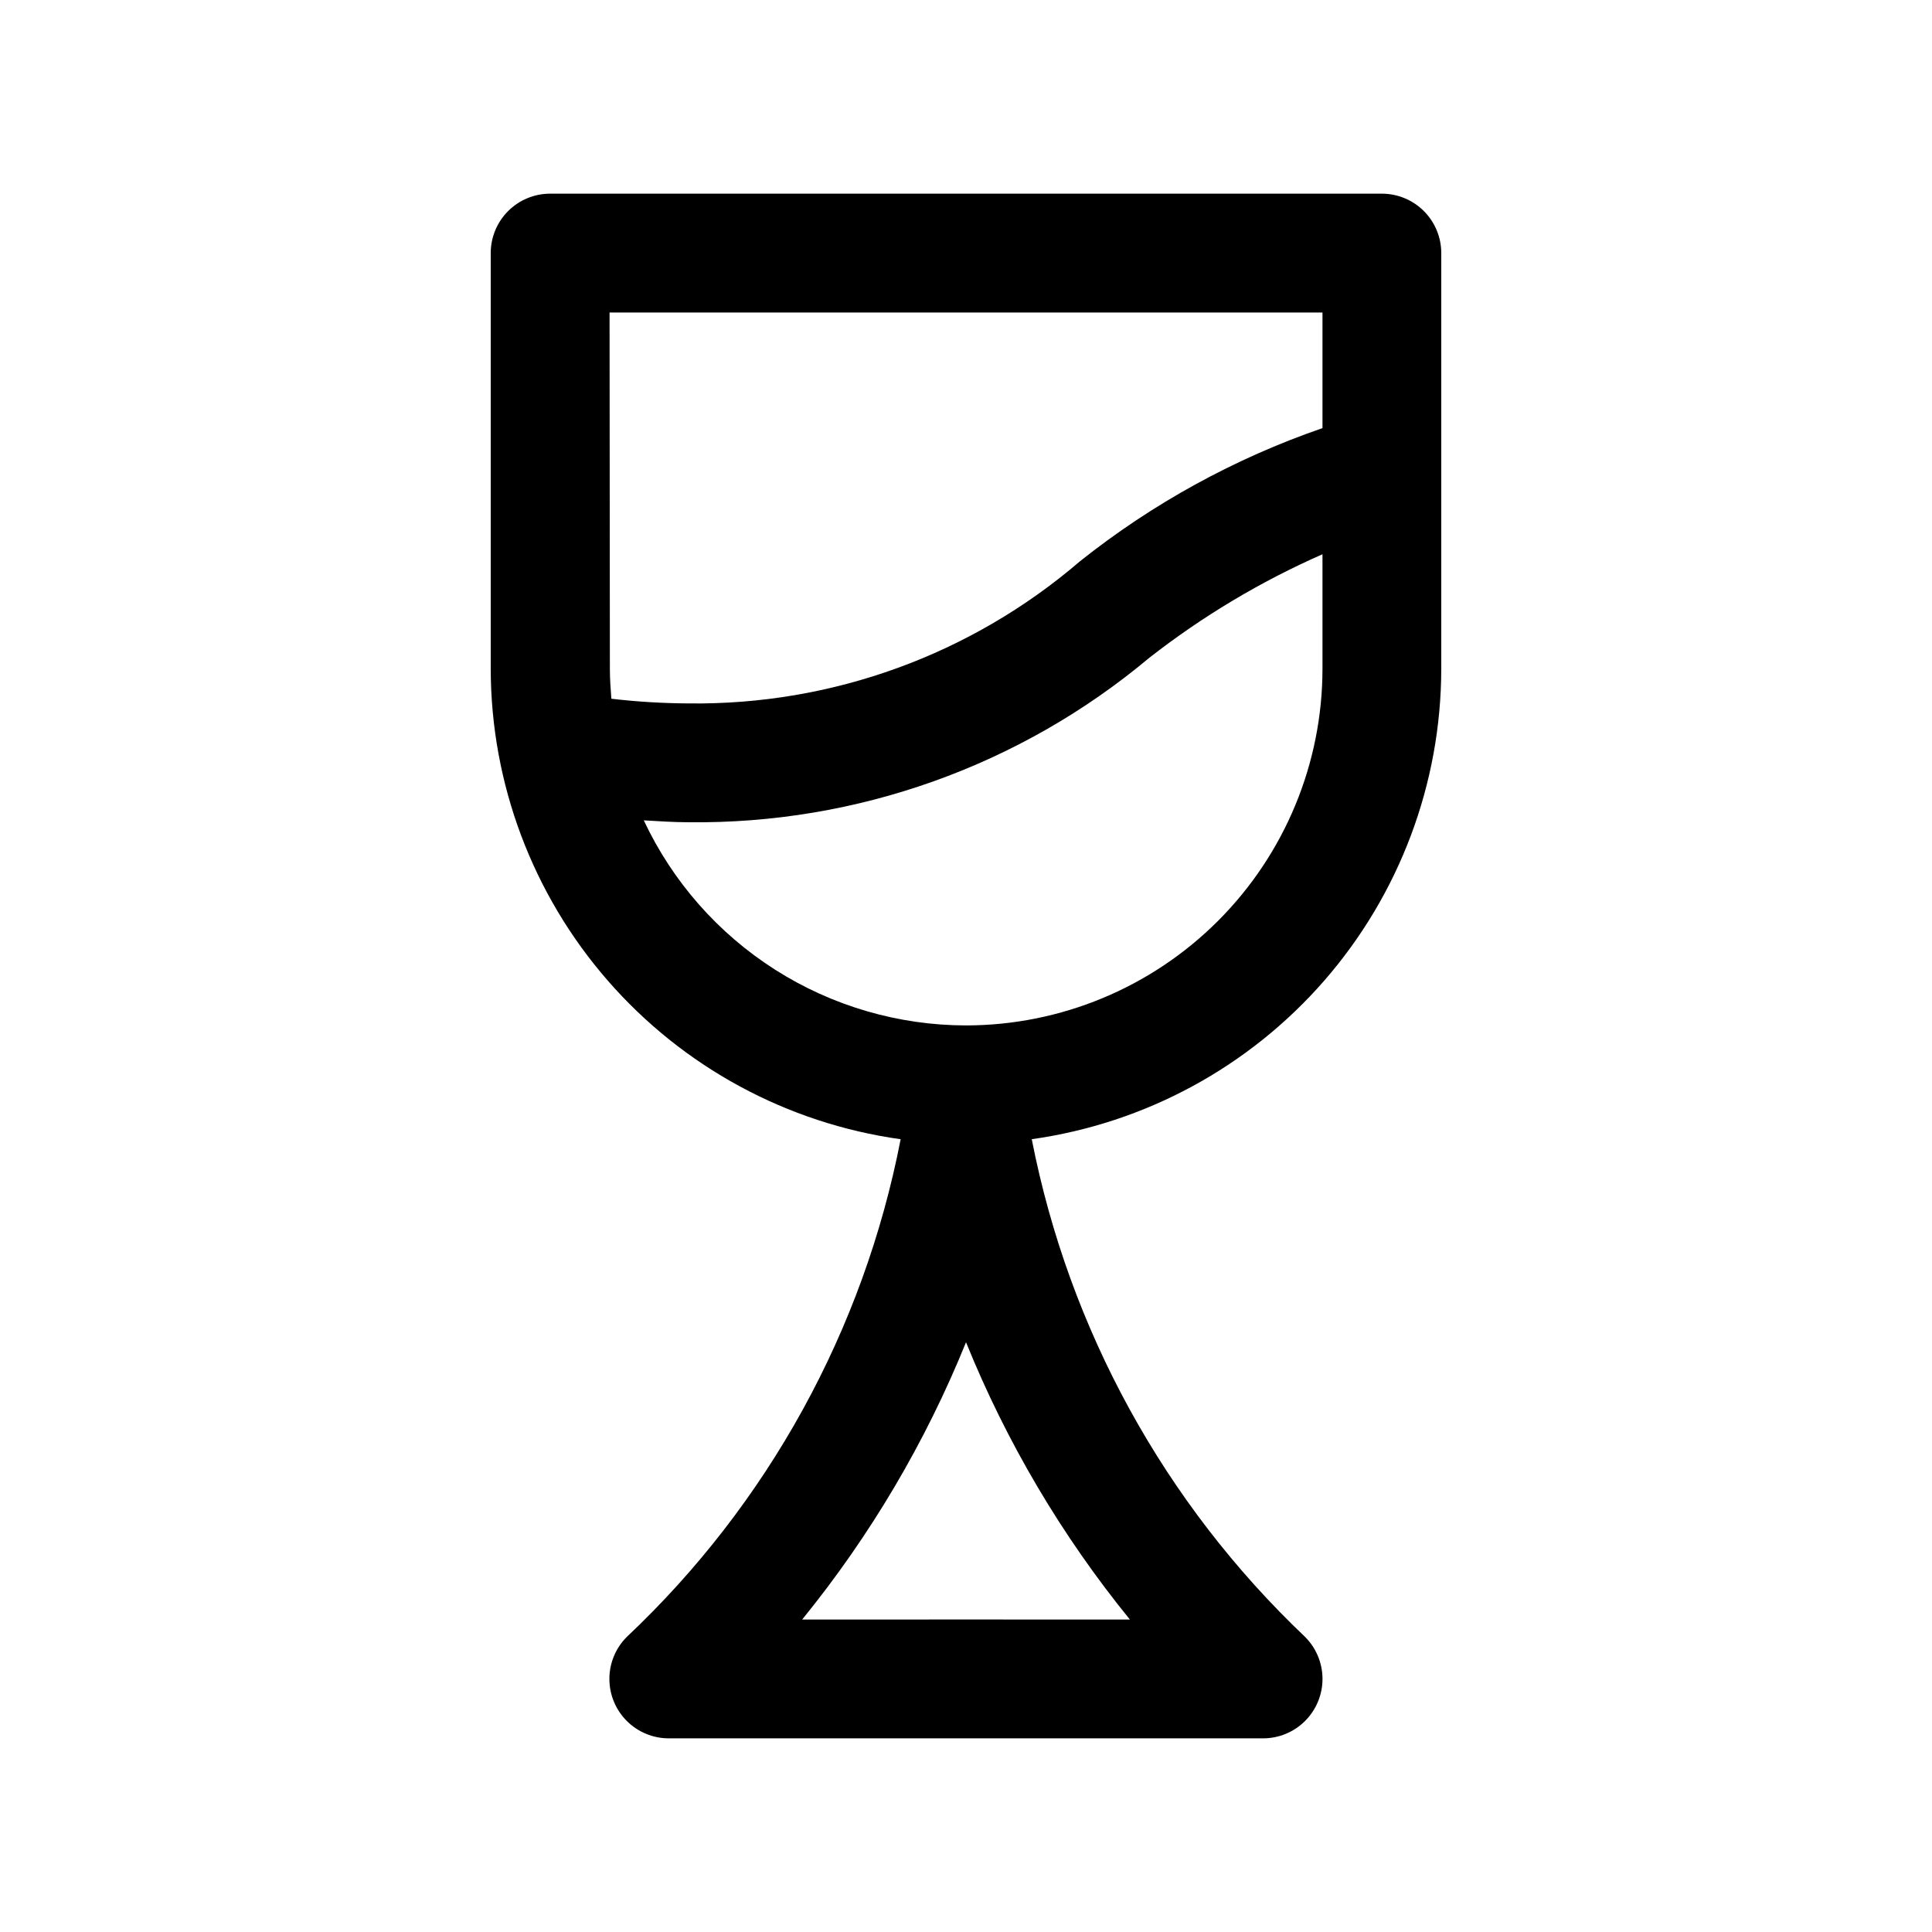 <?xml version="1.0" encoding="UTF-8"?>
<!-- Uploaded to: SVG Repo, www.svgrepo.com, Generator: SVG Repo Mixer Tools -->
<svg fill="#000000" width="800px" height="800px" version="1.1" viewBox="144 144 512 512" xmlns="http://www.w3.org/2000/svg">
 <path d="m525.95 321.28v-110.21c0-4.176-1.656-8.18-4.609-11.133s-6.957-4.613-11.133-4.613h-220.42c-4.176 0-8.18 1.66-11.133 4.613s-4.609 6.957-4.609 11.133v110.21c0.055 30.379 11.074 59.711 31.031 82.609 19.961 22.902 47.516 37.82 77.602 42.02-9.781 50.473-35.16 96.602-72.562 131.88-2.965 2.953-4.629 6.965-4.625 11.148 0 4.184 1.664 8.191 4.625 11.145 2.961 2.957 6.977 4.609 11.16 4.598h157.44c4.18 0.004 8.188-1.656 11.145-4.609 2.953-2.957 4.613-6.965 4.613-11.145-0.004-4.18-1.668-8.188-4.625-11.137-37.254-35.375-62.566-81.473-72.426-131.89 30.066-4.219 57.594-19.148 77.531-42.039 19.938-22.895 30.945-52.215 30.992-82.574zm-220.41-94.465h188.93v30.641c-23.285 8.027-45.031 19.969-64.297 35.312-28.832 24.75-65.699 38.133-103.69 37.645-6.84-0.031-13.672-0.445-20.465-1.242-0.203-2.598-0.395-5.227-0.395-7.871zm94.465 346.37-43.422 0.004c18.047-22.195 32.684-46.961 43.422-73.477 10.734 26.516 25.371 51.281 43.422 73.477zm0-157.44v0.004c-17.926-0.023-35.473-5.148-50.594-14.77-15.121-9.625-27.191-23.352-34.805-39.578 3.922 0.219 7.777 0.504 11.871 0.504 44.586 0.523 87.887-14.93 122.07-43.562 14.105-11.027 29.535-20.25 45.922-27.461v30.402c-0.023 25.047-9.984 49.059-27.695 66.77-17.707 17.711-41.723 27.672-66.766 27.695z"/>
</svg>